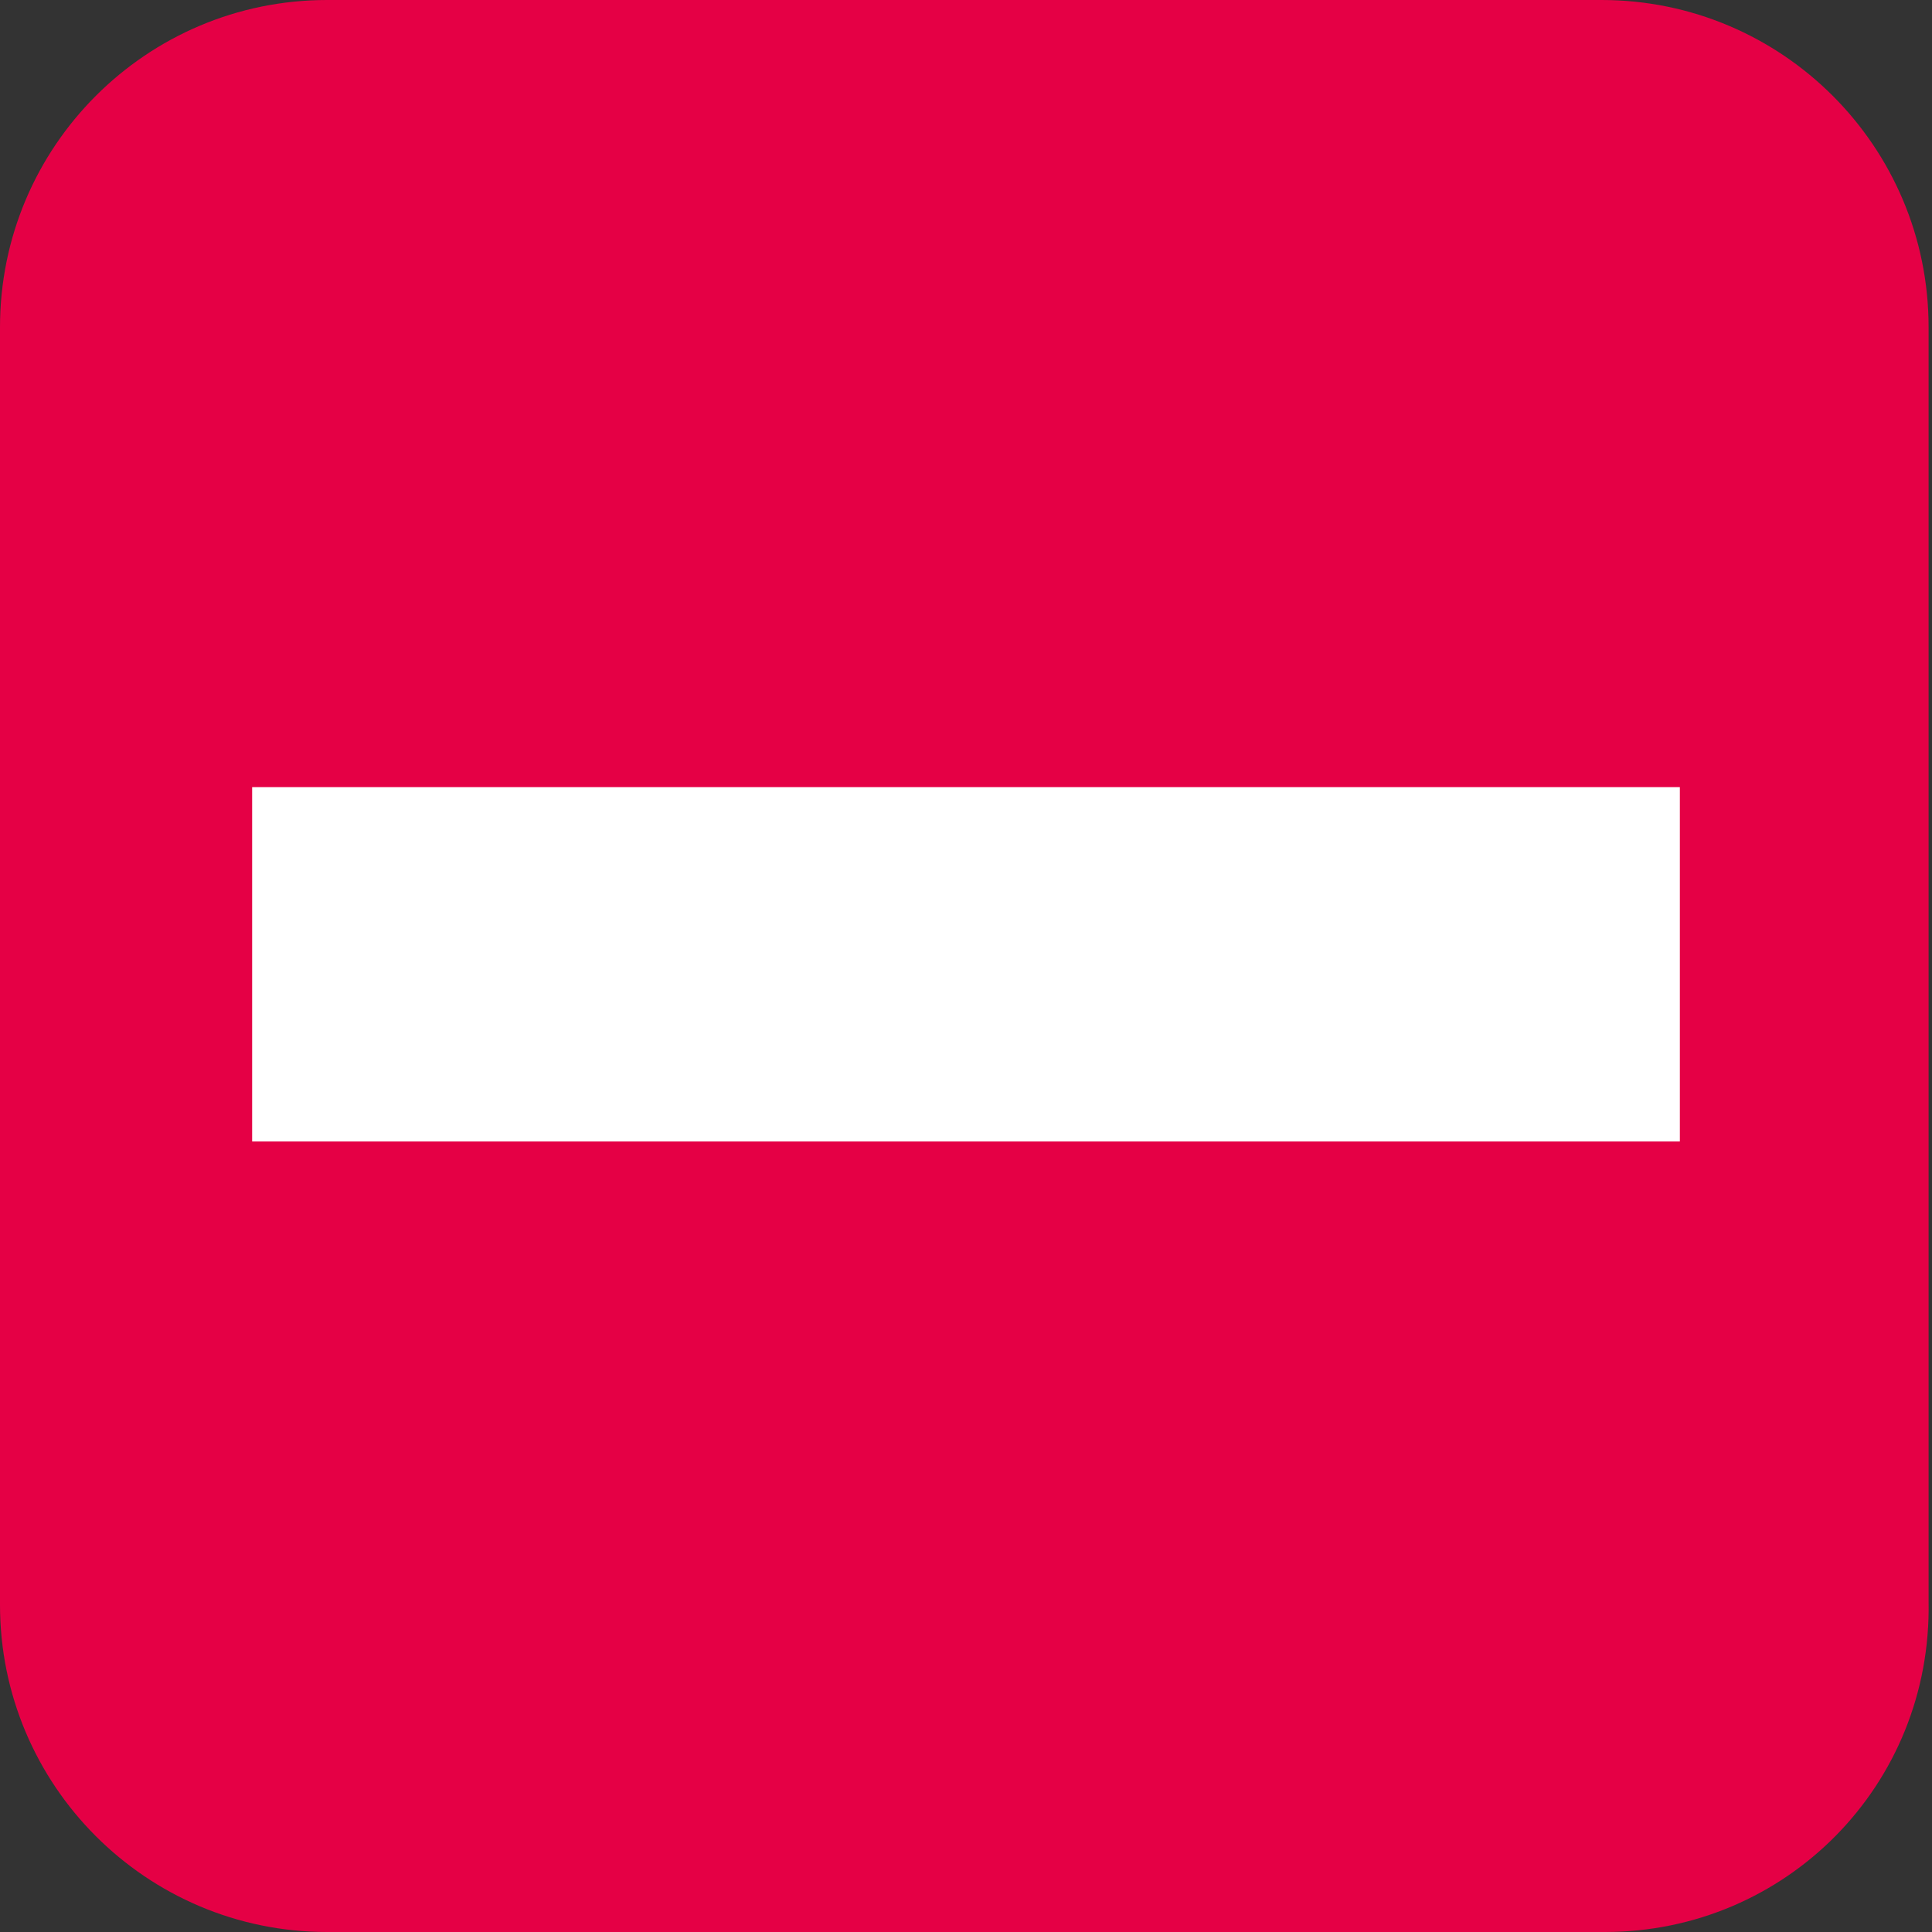 <?xml version="1.0" encoding="utf-8"?>
<!-- Generator: Adobe Illustrator 27.1.0, SVG Export Plug-In . SVG Version: 6.00 Build 0)  -->
<svg version="1.1" id="navog_interdetta" xmlns="http://www.w3.org/2000/svg" xmlns:xlink="http://www.w3.org/1999/xlink" x="0px"
	 y="0px" viewBox="0 0 5.67 5.67" style="enable-background:new 0 0 5.67 5.67;" xml:space="preserve">
<rect x="0" y="0" width="5.67" height="5.67" fill="#333333" stroke="none"/>
<style type="text/css">
	.st0{fill:#E50045;}
	.st1{fill:#FFFFFF;}
</style>
<path class="st0" d="M4.71,5.67H0.96C0.43,5.67,0,5.24,0,4.71V0.96C0,0.43,0.43,0,0.96,0h3.74c0.53,0,0.96,0.43,0.96,0.96v3.74
	C5.67,5.24,5.24,5.67,4.71,5.67z"/>
<rect x="0.74" y="2.31" class="st1" width="4.19" height="1.04"/>
</svg>
